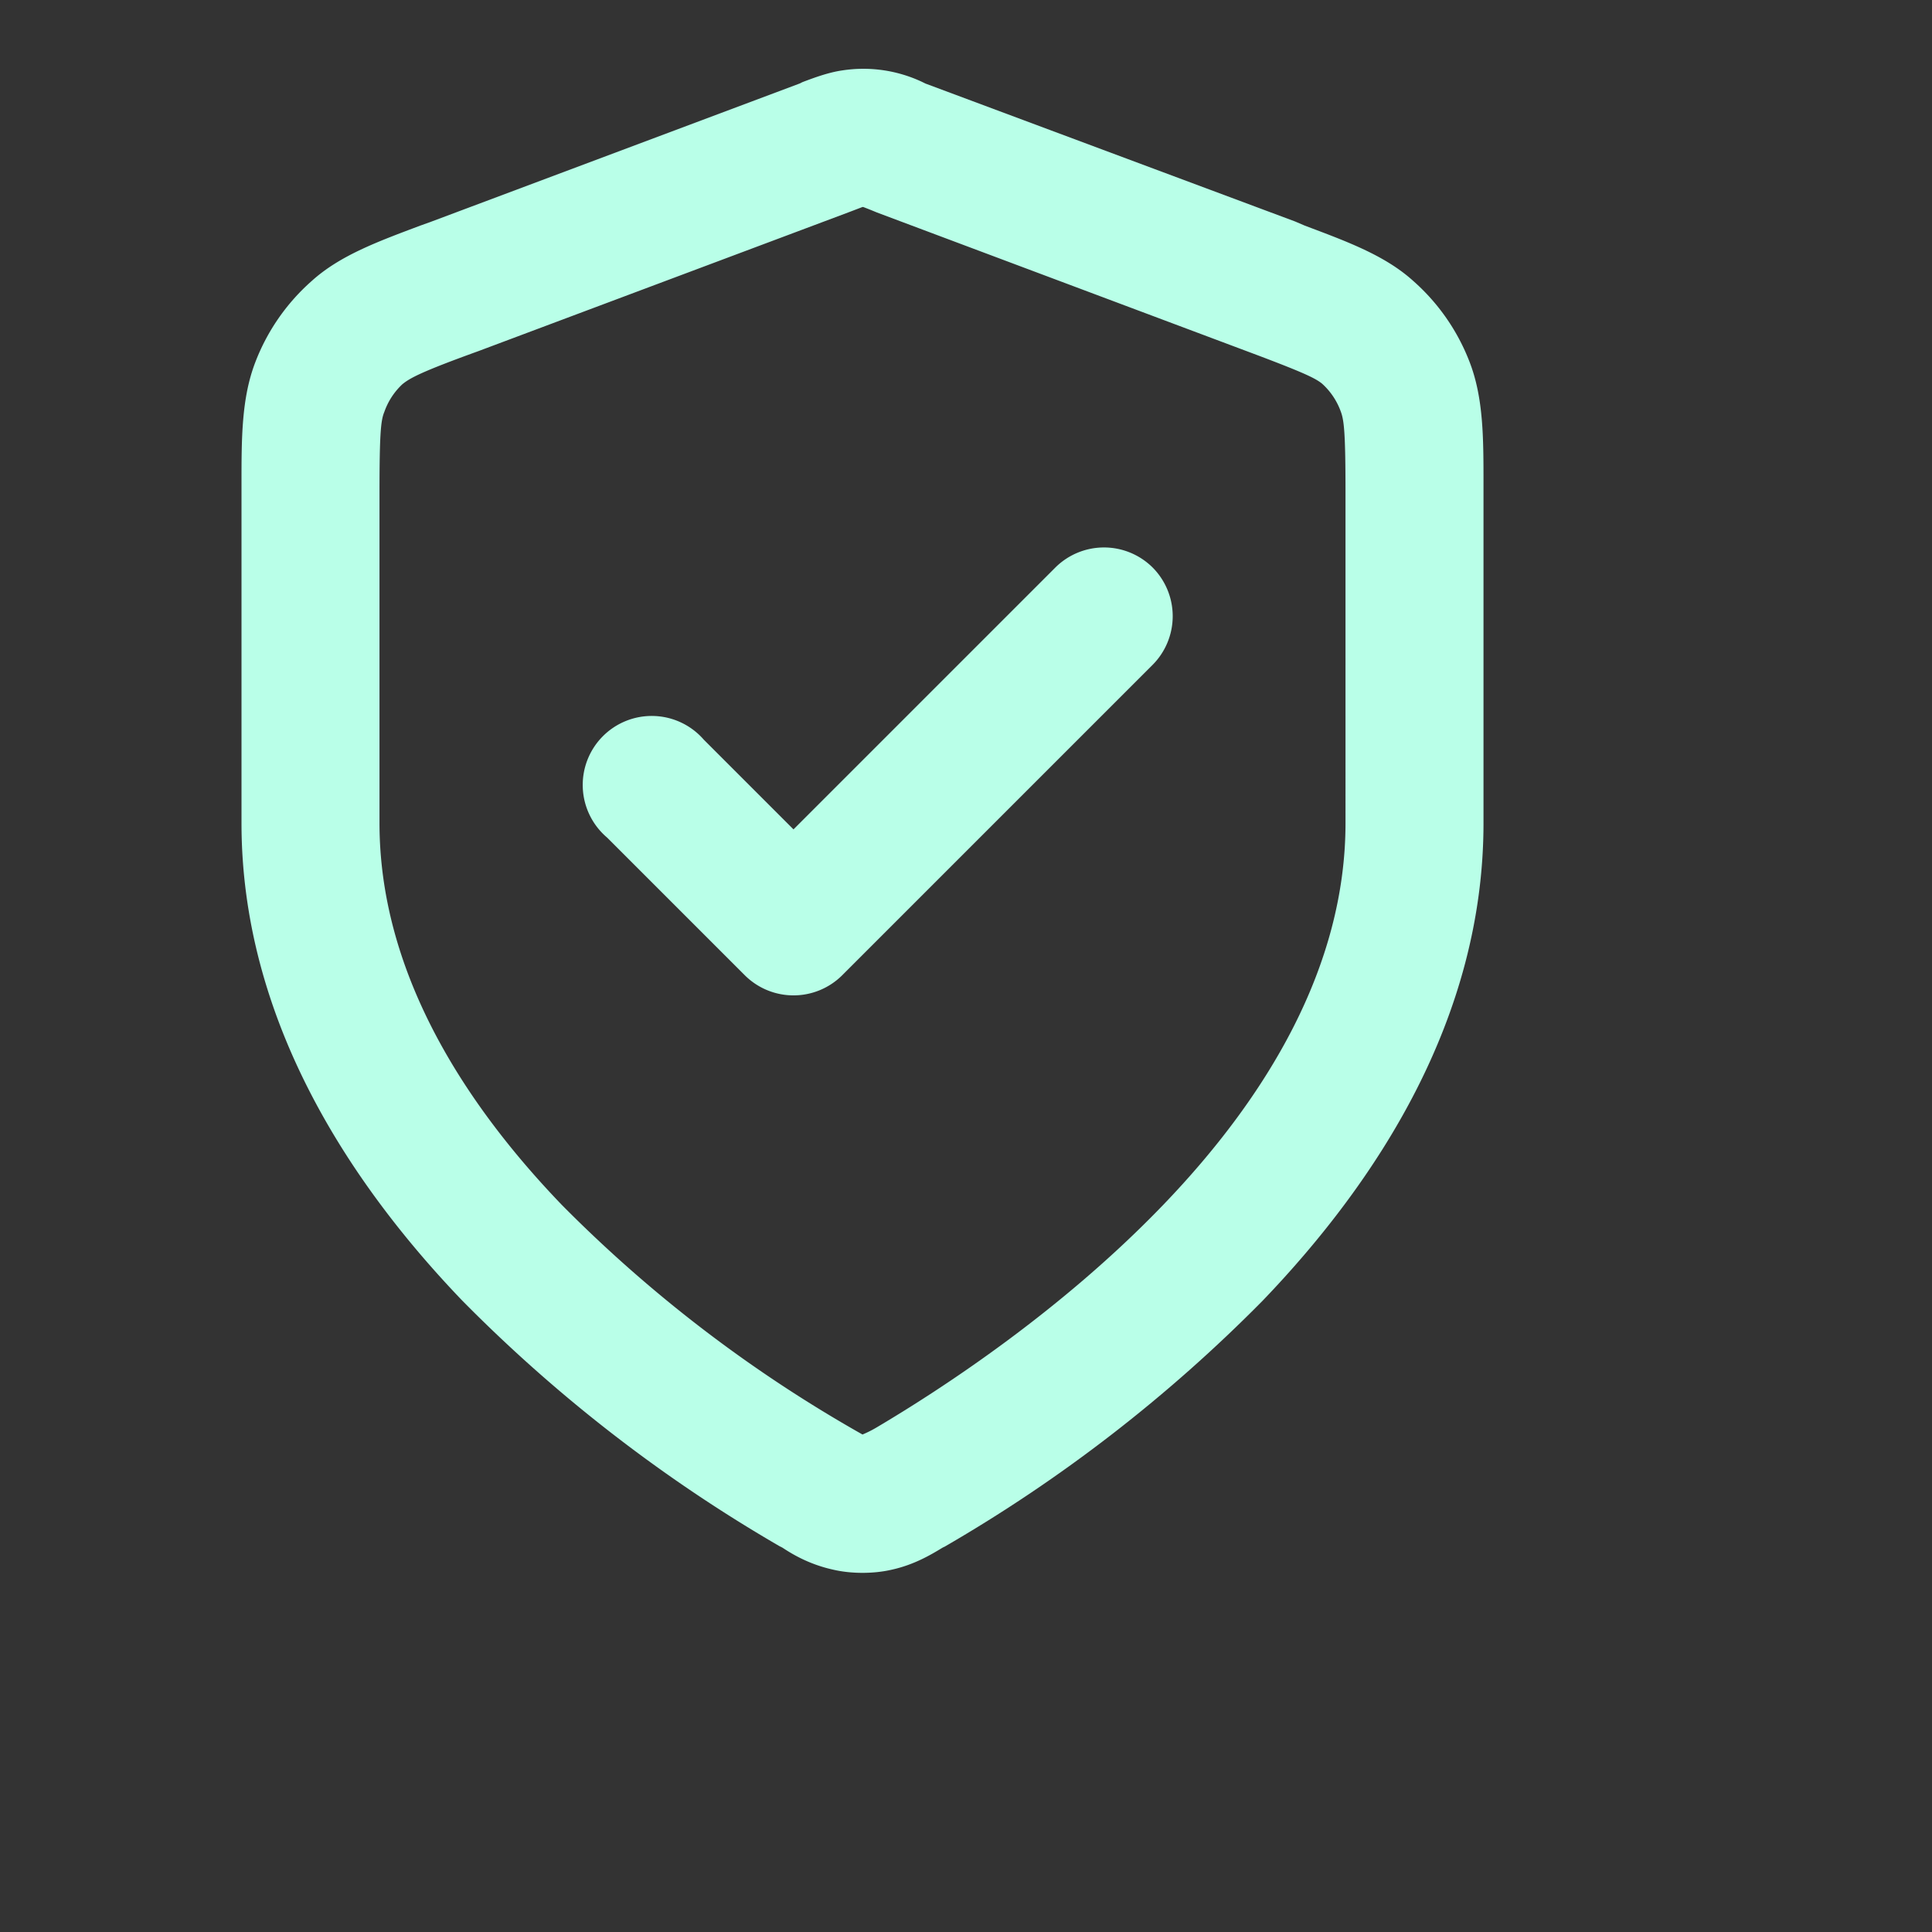 <svg width="28" height="28" fill="none" xmlns="http://www.w3.org/2000/svg"><rect width="100%" height="100%" fill="#333333" stroke="none"/><path fill-rule="evenodd" clip-rule="evenodd" d="M12.21 1.02a2 2 0 0 1 1.16.17l.04.02 5.36 2 .14.06c.61.23 1.16.43 1.57.8a3 3 0 0 1 .82 1.18c.2.52.2 1.1.2 1.76v4.92c0 2.83-1.54 5.19-3.2 6.92a21.84 21.84 0 0 1-4.6 3.56l-.04.02c-.18.11-.42.25-.74.32-.26.06-.58.06-.84 0-.32-.07-.56-.2-.74-.32l-.04-.02a21.84 21.84 0 0 1-4.6-3.56c-1.66-1.73-3.2-4.1-3.2-6.92V7.01c0-.66 0-1.24.2-1.76a3 3 0 0 1 .82-1.18c.41-.37.96-.57 1.57-.8l.14-.05 5.36-2.01.04-.02c.16-.06.37-.14.58-.17ZM12.5 3l-.21.08-5.36 2.01c-.83.3-.99.39-1.1.48a1 1 0 0 0-.26.4c-.05.12-.07.3-.07 1.18v4.78c0 2.08 1.14 3.97 2.64 5.53a19.85 19.85 0 0 0 4.36 3.33 1.61 1.61 0 0 0 .2-.1c.93-.55 2.67-1.68 4.16-3.23 1.5-1.56 2.64-3.45 2.64-5.53V7.15c0-.88-.02-1.06-.07-1.19a1 1 0 0 0-.27-.4c-.1-.08-.26-.16-1.09-.47l-5.36-2.01a6.14 6.14 0 0 0-.2-.08h-.01Zm4.2 5.22a1 1 0 0 1 0 1.42l-4.5 4.5a1 1 0 0 1-1.4 0l-2-2a1 1 0 1 1 1.4-1.42l1.3 1.3 3.8-3.8a1 1 0 0 1 1.4 0Z" fill="#B9FFE8"/></svg>